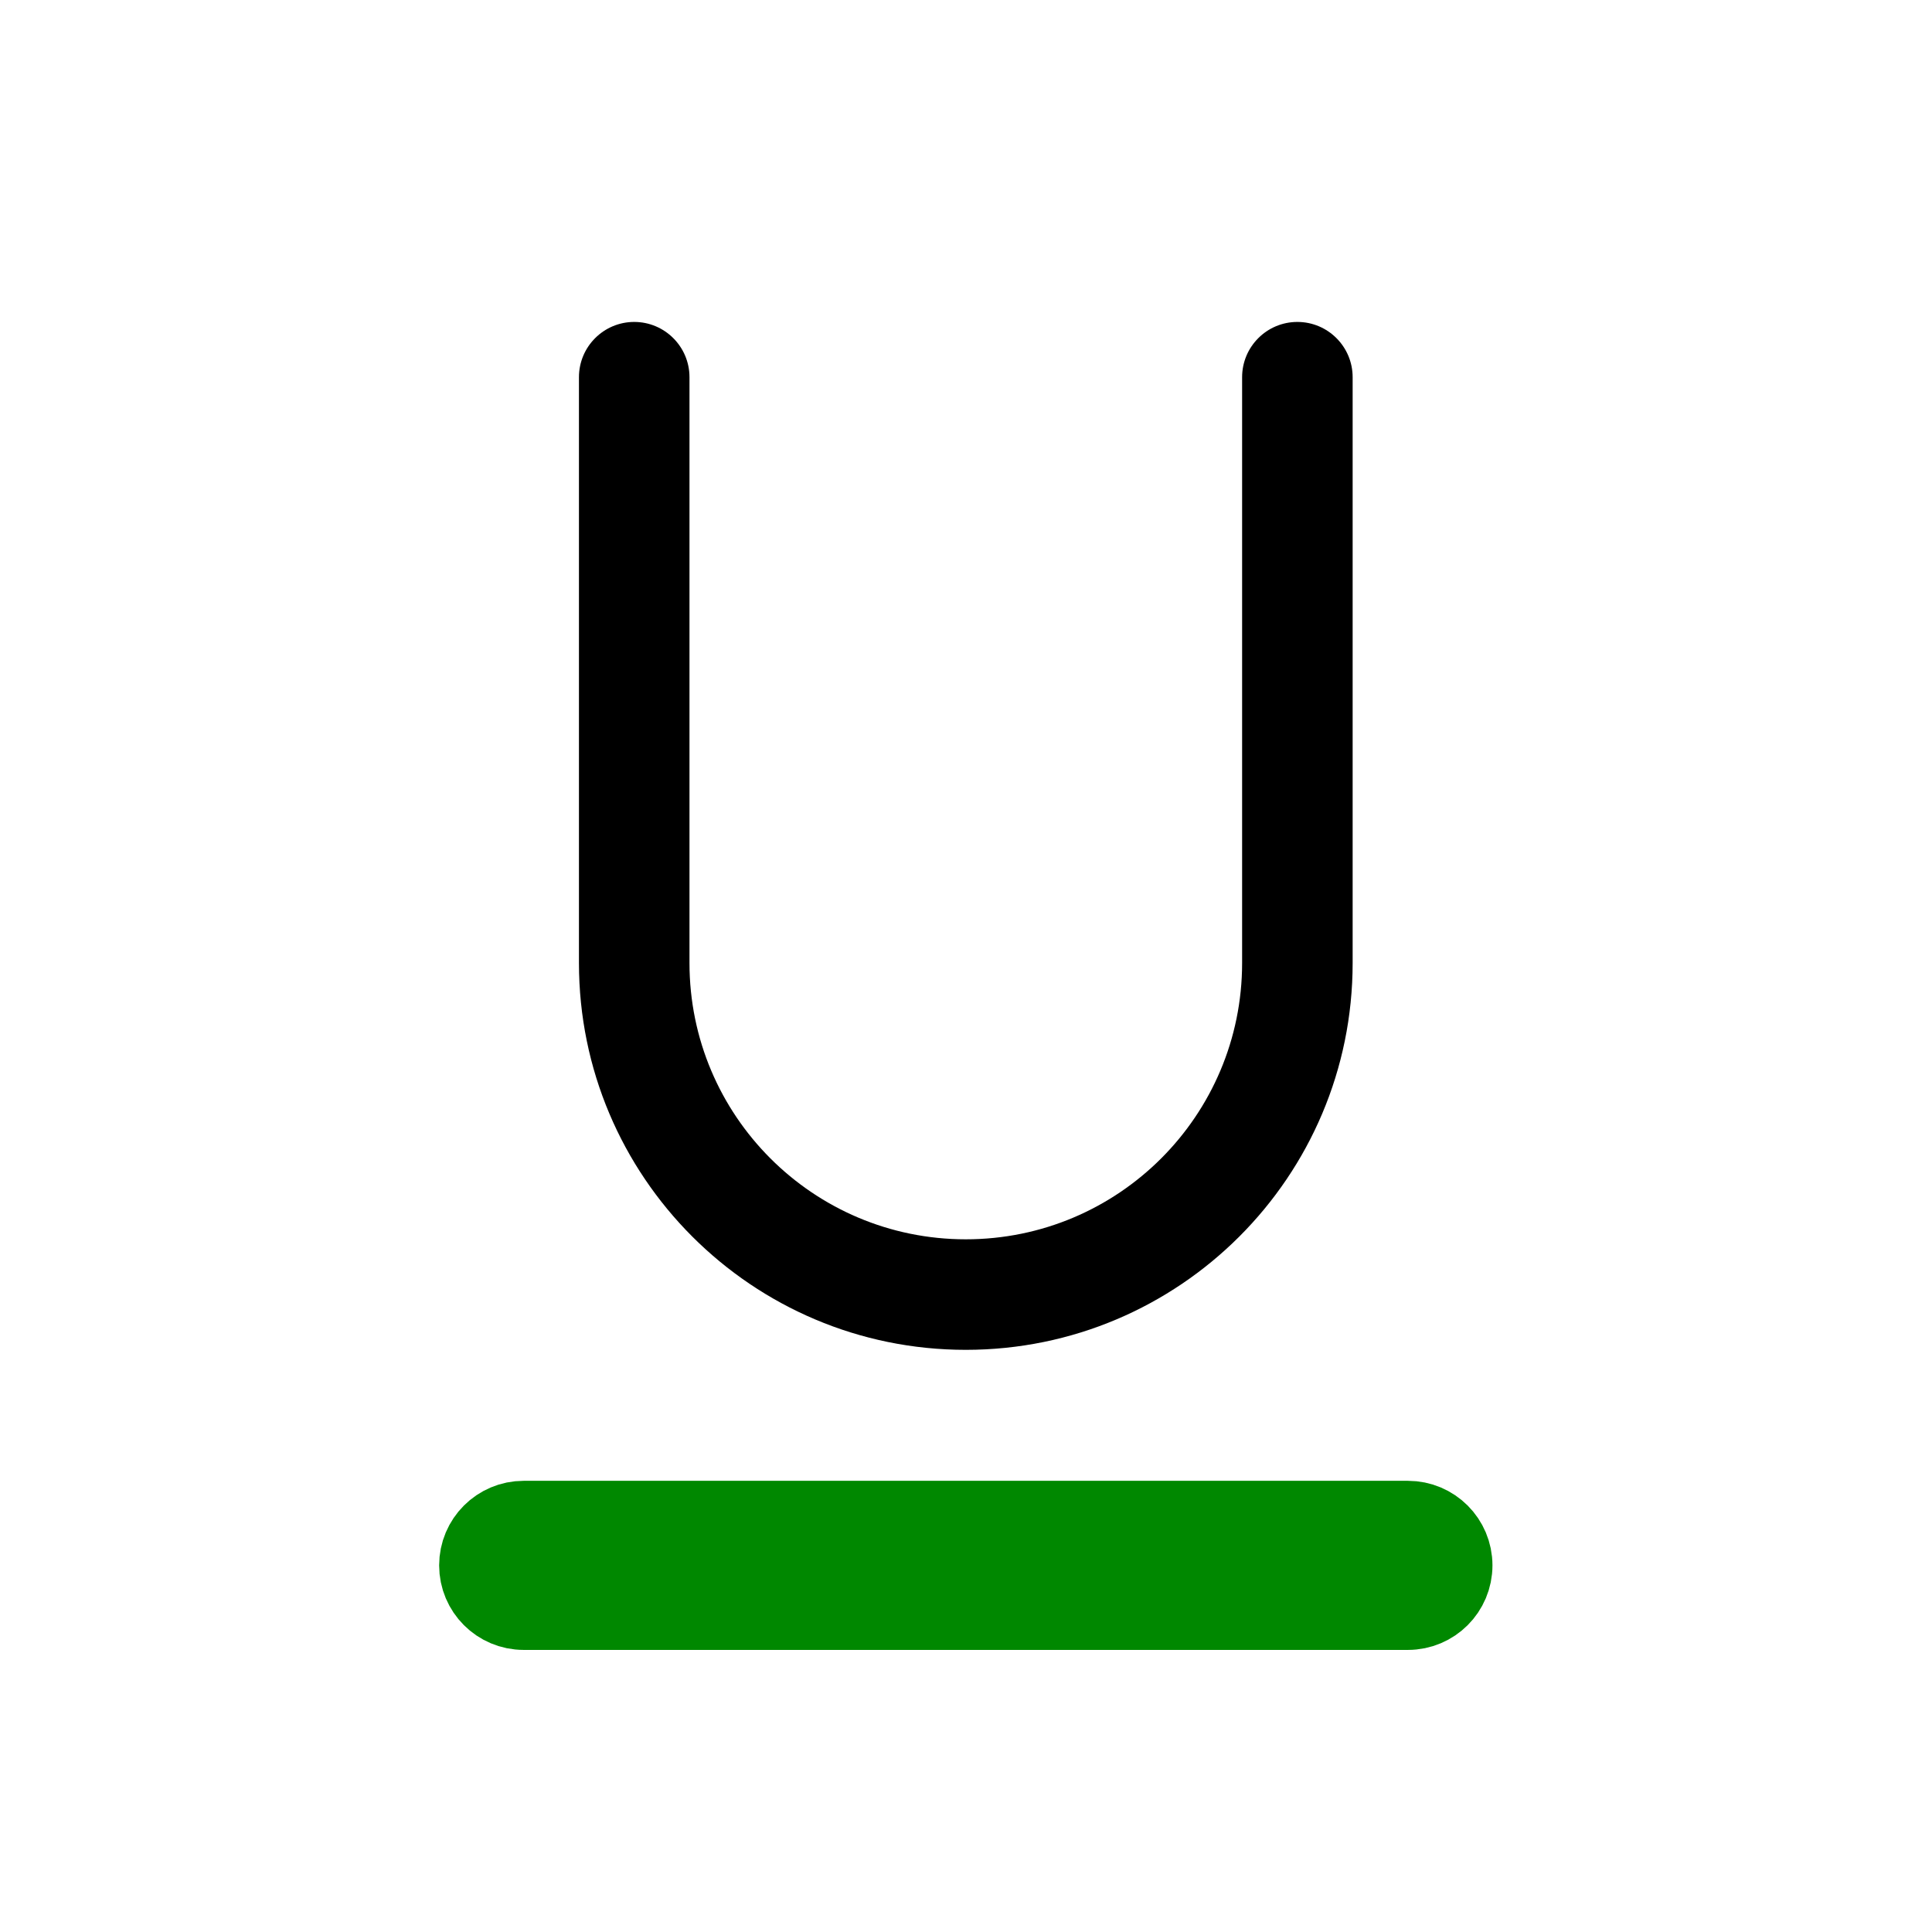 <svg clip-rule="evenodd" fill-rule="evenodd" stroke-linejoin="round" stroke-miterlimit="2" viewBox="0 0 24 24" xmlns="http://www.w3.org/2000/svg"><path d="m151.257 48.925h24.811v26.503h-24.811z" fill="none" transform="matrix(.967 0 0 .906 -146.314 -44.303)"/><g transform="matrix(1.373 0 0 1.373 1.7 .91)"><path d="m3.5 13.1c-.221 0-.4.179-.4.4s.179.4.4.4h8c.221 0 .4-.179.4-.4s-.179-.4-.4-.4z" fill="#080" stroke="#080" stroke-width=".73"/><path d="m5 2.75c0-.276-.224-.5-.5-.5s-.5.224-.5.5v5.3c0 1.933 1.567 3.5 3.5 3.5s3.5-1.567 3.5-3.5v-5.3c0-.276-.224-.5-.5-.5s-.5.224-.5.5v5.3c0 1.381-1.119 2.5-2.5 2.5s-2.5-1.119-2.5-2.5z"/></g></svg>